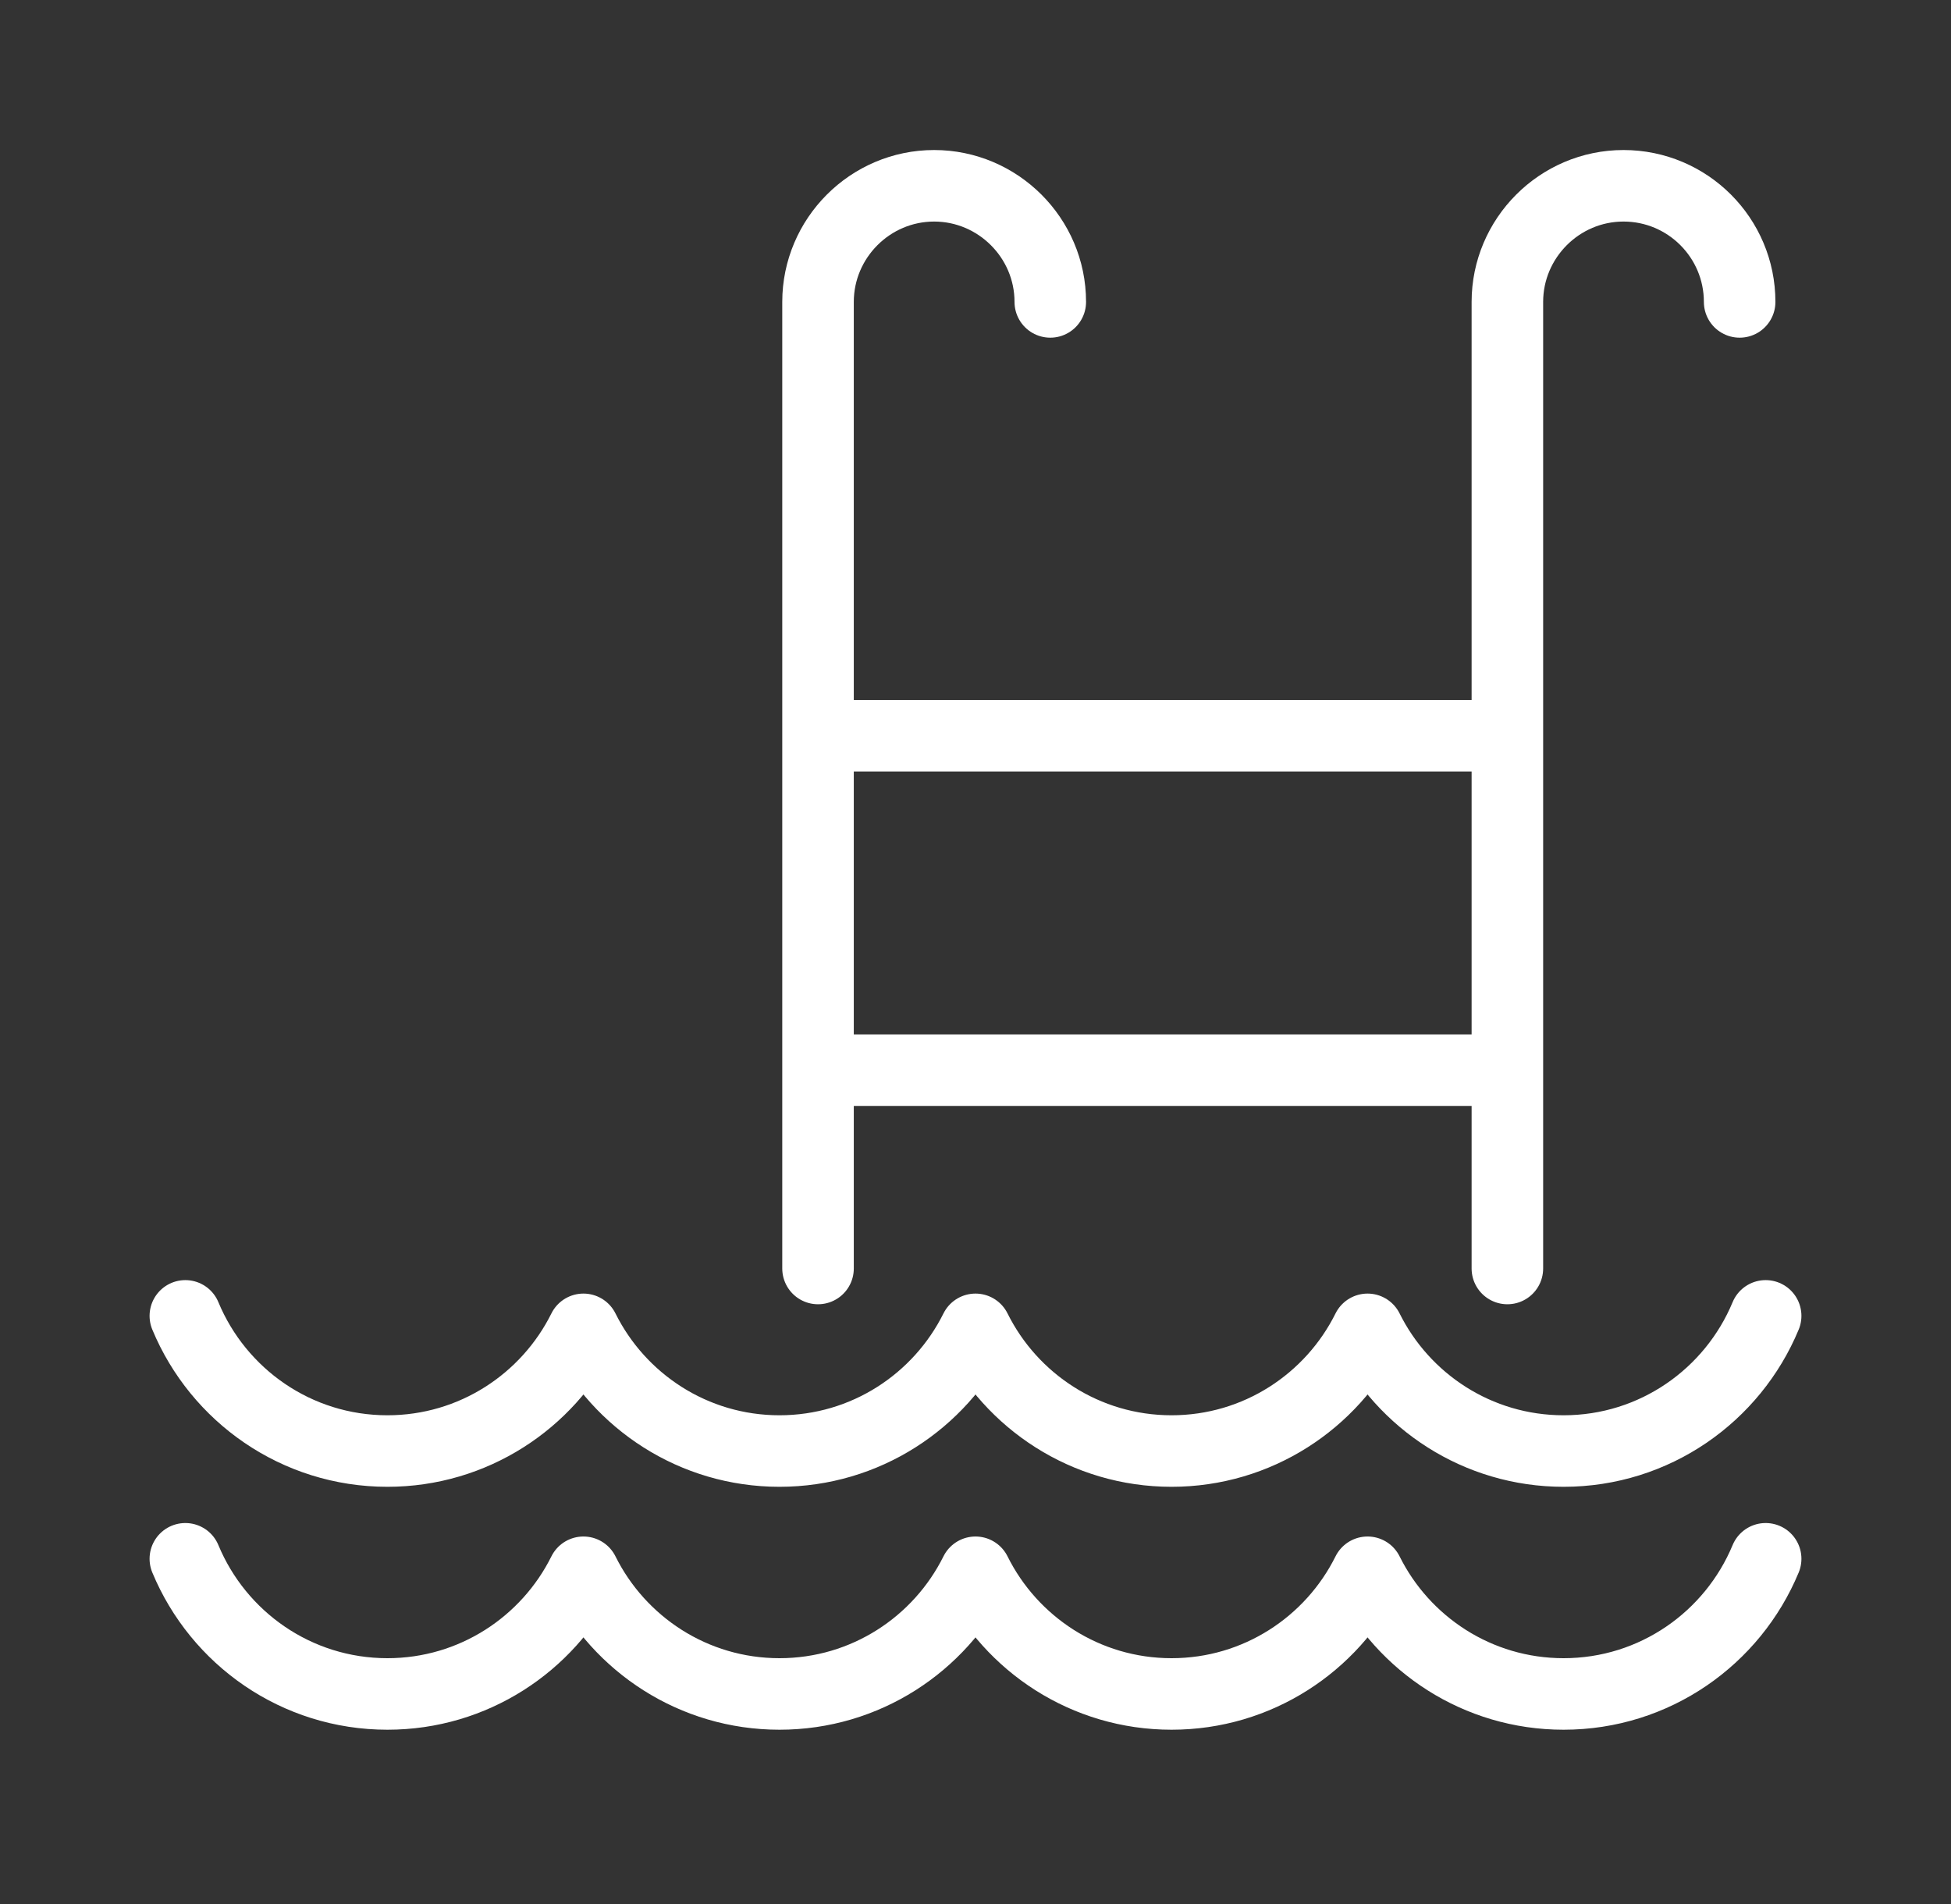 <?xml version="1.0" encoding="UTF-8"?> <svg xmlns="http://www.w3.org/2000/svg" width="42" height="41" viewBox="0 0 42 41" fill="none"><rect x="0" y="0" width="42" height="41" fill="#333333" stroke="none"/><path d="M17.61 27.31V6.5C17.61 5.13 18.73 4 20.11 4C21.48 4 22.61 5.12 22.61 6.5M32.45 27.31V6.5C32.45 5.13 33.57 4 34.95 4C36.33 4 37.45 5.12 37.45 6.5M31.85 15.84H17.61M31.85 23.04H17.61M38.01 28.33C37.3 30.04 35.62 31.24 33.66 31.24C31.81 31.24 30.21 30.17 29.44 28.62C28.67 30.17 27.07 31.24 25.22 31.24C23.37 31.24 21.77 30.17 21 28.62C20.23 30.17 18.63 31.24 16.78 31.24C14.93 31.24 13.33 30.17 12.56 28.62C11.79 30.17 10.19 31.24 8.34 31.24C6.38 31.24 4.7 30.04 3.99 28.33M38.01 33.56C37.3 35.27 35.62 36.47 33.66 36.47C31.81 36.47 30.21 35.4 29.44 33.85C28.67 35.4 27.07 36.47 25.22 36.47C23.37 36.47 21.77 35.4 21 33.85C20.23 35.4 18.63 36.47 16.78 36.47C14.93 36.47 13.33 35.4 12.56 33.85C11.79 35.4 10.19 36.47 8.34 36.47C6.38 36.47 4.7 35.27 3.99 33.56" stroke="white" stroke-width="1.54" stroke-linecap="round" stroke-linejoin="round"></path></svg> 